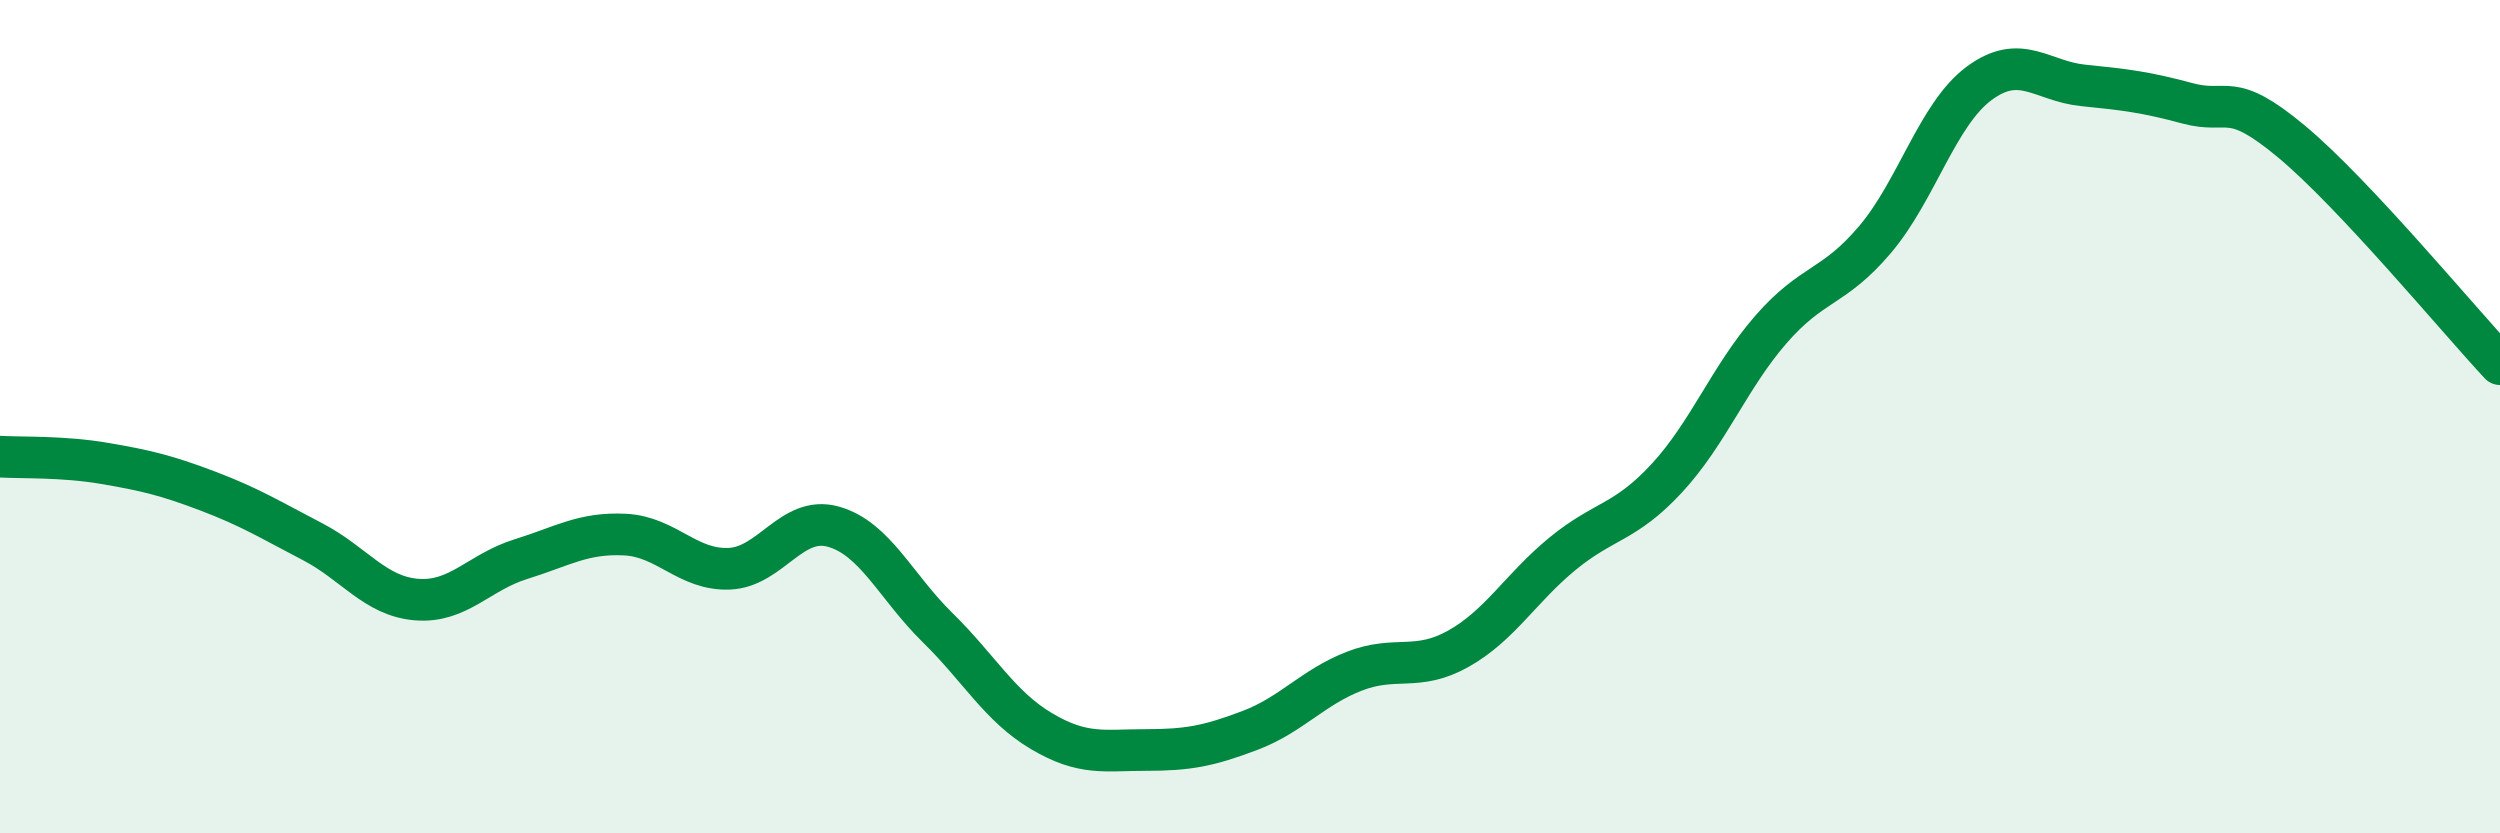 
    <svg width="60" height="20" viewBox="0 0 60 20" xmlns="http://www.w3.org/2000/svg">
      <path
        d="M 0,10.96 C 0.5,10.99 1.5,10.95 2.5,11.12 C 3.5,11.29 4,11.41 5,11.79 C 6,12.17 6.5,12.48 7.5,13 C 8.5,13.52 9,14.31 10,14.39 C 11,14.47 11.5,13.73 12.5,13.42 C 13.5,13.11 14,12.78 15,12.83 C 16,12.88 16.5,13.69 17.5,13.65 C 18.5,13.61 19,12.36 20,12.64 C 21,12.92 21.5,14.08 22.5,15.06 C 23.5,16.04 24,16.96 25,17.55 C 26,18.14 26.5,18 27.5,18 C 28.5,18 29,17.91 30,17.53 C 31,17.15 31.5,16.5 32.5,16.11 C 33.5,15.72 34,16.13 35,15.57 C 36,15.01 36.5,14.11 37.5,13.29 C 38.5,12.47 39,12.56 40,11.48 C 41,10.4 41.5,9.06 42.5,7.91 C 43.5,6.76 44,6.93 45,5.75 C 46,4.57 46.5,2.74 47.5,2 C 48.5,1.26 49,1.95 50,2.05 C 51,2.15 51.5,2.21 52.5,2.48 C 53.5,2.75 53.5,2.15 55,3.4 C 56.5,4.65 59,7.67 60,8.74L60 20L0 20Z"
        fill="#008740"
        opacity="0.1"
        stroke-linecap="round"
        stroke-linejoin="round"
      />
      <path
        d="M 0,10.96 C 0.5,10.99 1.5,10.95 2.5,11.12 C 3.5,11.29 4,11.41 5,11.79 C 6,12.17 6.5,12.48 7.5,13 C 8.5,13.52 9,14.31 10,14.39 C 11,14.47 11.5,13.73 12.5,13.42 C 13.5,13.11 14,12.78 15,12.83 C 16,12.88 16.5,13.69 17.5,13.65 C 18.5,13.61 19,12.36 20,12.64 C 21,12.92 21.5,14.08 22.5,15.06 C 23.5,16.04 24,16.96 25,17.55 C 26,18.14 26.5,18 27.5,18 C 28.5,18 29,17.91 30,17.53 C 31,17.15 31.5,16.5 32.5,16.11 C 33.5,15.72 34,16.13 35,15.57 C 36,15.01 36.5,14.11 37.5,13.29 C 38.5,12.47 39,12.56 40,11.48 C 41,10.4 41.5,9.06 42.5,7.91 C 43.5,6.76 44,6.93 45,5.75 C 46,4.57 46.5,2.74 47.5,2 C 48.5,1.26 49,1.95 50,2.05 C 51,2.15 51.5,2.21 52.5,2.48 C 53.5,2.75 53.5,2.15 55,3.4 C 56.5,4.65 59,7.67 60,8.74"
        stroke="#008740"
        stroke-width="1"
        fill="none"
        stroke-linecap="round"
        stroke-linejoin="round"
      />
    </svg>
  